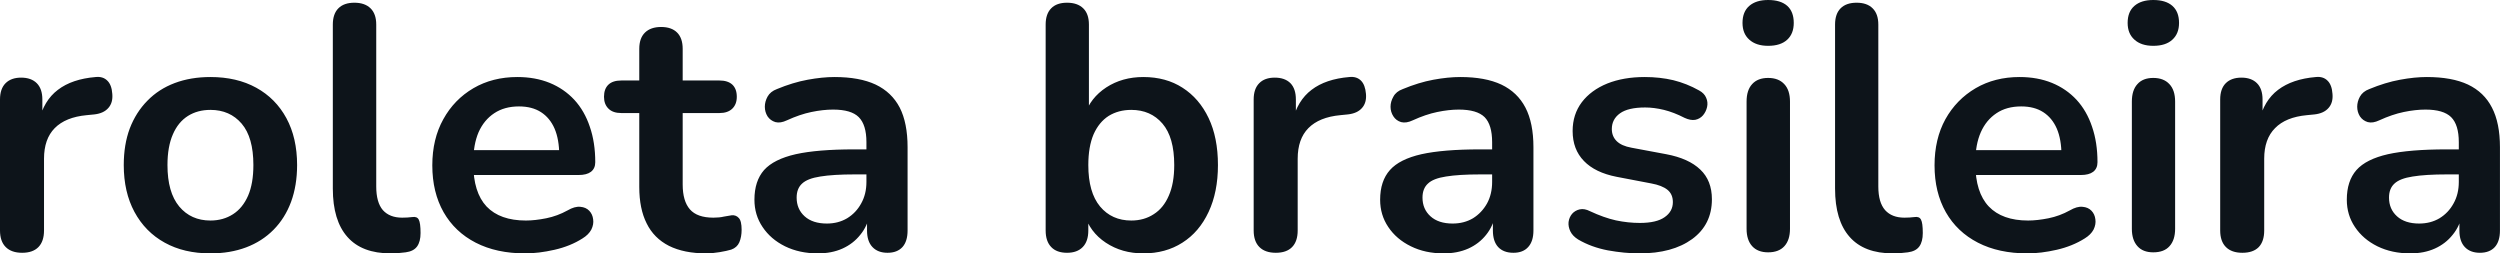 <svg fill="#0d141a" viewBox="0 0 165.853 16.813" height="100%" width="100%" xmlns="http://www.w3.org/2000/svg"><path preserveAspectRatio="none" d="M1.47 16.77L1.47 16.77Q0.76 16.77 0.38 16.39Q0 16.01 0 15.29L0 15.29L0 6.60Q0 5.89 0.37 5.52Q0.74 5.15 1.40 5.15L1.40 5.15Q2.07 5.15 2.44 5.52Q2.81 5.89 2.81 6.60L2.81 6.60L2.81 8.05L2.58 8.05Q2.90 6.67 3.84 5.96Q4.78 5.24 6.35 5.11L6.35 5.11Q6.83 5.06 7.12 5.35Q7.41 5.63 7.45 6.23L7.45 6.23Q7.50 6.81 7.19 7.16Q6.88 7.52 6.26 7.59L6.26 7.59L5.75 7.64Q4.35 7.77 3.63 8.50Q2.92 9.22 2.92 10.53L2.92 10.53L2.92 15.29Q2.92 16.01 2.55 16.39Q2.18 16.77 1.47 16.77ZM13.96 16.81L13.96 16.81Q12.21 16.81 10.93 16.10Q9.64 15.39 8.92 14.06Q8.21 12.74 8.21 10.95L8.21 10.95Q8.21 9.59 8.61 8.52Q9.02 7.45 9.78 6.68Q10.53 5.91 11.59 5.51Q12.65 5.11 13.96 5.11L13.96 5.11Q15.71 5.11 17.00 5.82Q18.29 6.53 19.00 7.84Q19.71 9.15 19.71 10.95L19.71 10.95Q19.71 12.30 19.31 13.39Q18.91 14.47 18.15 15.24Q17.39 16.01 16.33 16.41Q15.27 16.81 13.96 16.81ZM13.96 14.63L13.96 14.63Q14.81 14.63 15.46 14.21Q16.10 13.80 16.46 12.98Q16.81 12.17 16.81 10.95L16.81 10.95Q16.81 9.11 16.03 8.20Q15.25 7.29 13.96 7.29L13.96 7.29Q13.11 7.29 12.47 7.69Q11.82 8.10 11.47 8.91Q11.11 9.73 11.11 10.95L11.11 10.95Q11.11 12.76 11.89 13.70Q12.67 14.63 13.96 14.63ZM25.92 16.81L25.92 16.81Q24.01 16.81 23.05 15.72Q22.08 14.63 22.08 12.51L22.08 12.51L22.08 1.63Q22.08 0.92 22.45 0.55Q22.82 0.18 23.51 0.18L23.51 0.18Q24.20 0.18 24.58 0.55Q24.96 0.92 24.96 1.63L24.96 1.63L24.96 12.37Q24.96 13.43 25.40 13.94Q25.85 14.44 26.68 14.44L26.68 14.44Q26.86 14.44 27.02 14.43Q27.19 14.42 27.35 14.40L27.35 14.40Q27.67 14.35 27.78 14.57Q27.90 14.79 27.90 15.46L27.90 15.46Q27.90 16.03 27.67 16.35Q27.44 16.67 26.91 16.74L26.91 16.74Q26.68 16.77 26.43 16.79Q26.17 16.81 25.92 16.81ZM34.84 16.81L34.84 16.81Q32.94 16.81 31.56 16.10Q30.18 15.39 29.43 14.08Q28.68 12.76 28.68 10.97L28.68 10.97Q28.68 9.22 29.41 7.91Q30.13 6.60 31.41 5.85Q32.68 5.11 34.32 5.11L34.32 5.11Q35.51 5.11 36.47 5.50Q37.42 5.89 38.10 6.62Q38.78 7.36 39.13 8.41Q39.49 9.45 39.49 10.76L39.49 10.76Q39.49 11.18 39.20 11.40Q38.92 11.61 38.39 11.61L38.39 11.61L31.00 11.61L31.00 9.96L37.47 9.96L37.10 10.30Q37.10 9.25 36.79 8.53Q36.48 7.82 35.89 7.44Q35.30 7.06 34.43 7.06L34.43 7.06Q33.47 7.06 32.79 7.51Q32.11 7.96 31.75 8.77Q31.40 9.59 31.40 10.72L31.40 10.72L31.40 10.88Q31.40 12.76 32.28 13.70Q33.17 14.63 34.89 14.63L34.89 14.63Q35.49 14.63 36.24 14.48Q36.98 14.33 37.65 13.96L37.65 13.96Q38.13 13.68 38.50 13.72Q38.87 13.75 39.09 13.98Q39.31 14.21 39.35 14.55Q39.40 14.88 39.23 15.23Q39.05 15.57 38.64 15.82L38.64 15.82Q37.84 16.33 36.79 16.57Q35.74 16.81 34.84 16.81ZM46.87 16.81L46.87 16.81Q45.38 16.81 44.38 16.31Q43.38 15.80 42.90 14.82Q42.41 13.85 42.41 12.40L42.41 12.40L42.41 7.50L41.22 7.50Q40.66 7.50 40.37 7.21Q40.07 6.92 40.07 6.42L40.07 6.42Q40.07 5.89 40.37 5.61Q40.66 5.34 41.22 5.34L41.22 5.34L42.41 5.34L42.41 3.24Q42.41 2.53 42.79 2.16Q43.17 1.79 43.86 1.79L43.86 1.79Q44.55 1.79 44.92 2.16Q45.29 2.53 45.29 3.24L45.29 3.24L45.29 5.34L47.73 5.34Q48.28 5.34 48.58 5.61Q48.88 5.89 48.88 6.42L48.88 6.42Q48.88 6.92 48.58 7.21Q48.28 7.50 47.73 7.50L47.73 7.50L45.29 7.50L45.29 12.24Q45.29 13.34 45.77 13.89Q46.25 14.44 47.33 14.44L47.33 14.44Q47.73 14.44 48.02 14.37Q48.32 14.31 48.55 14.28L48.55 14.28Q48.83 14.26 49.01 14.46Q49.20 14.65 49.20 15.25L49.20 15.25Q49.20 15.71 49.05 16.07Q48.90 16.42 48.51 16.56L48.51 16.56Q48.21 16.65 47.73 16.73Q47.24 16.81 46.87 16.81ZM54.26 16.81L54.26 16.81Q53.04 16.81 52.08 16.34Q51.13 15.87 50.59 15.06Q50.05 14.26 50.05 13.25L50.05 13.25Q50.05 12.01 50.69 11.28Q51.34 10.56 52.79 10.23Q54.23 9.91 56.67 9.91L56.67 9.91L57.82 9.91L57.82 11.57L56.70 11.57Q55.27 11.57 54.42 11.71Q53.57 11.84 53.21 12.18Q52.85 12.51 52.85 13.11L52.85 13.11Q52.85 13.87 53.38 14.35Q53.91 14.83 54.86 14.83L54.86 14.83Q55.61 14.83 56.20 14.48Q56.79 14.12 57.13 13.50Q57.48 12.88 57.48 12.07L57.48 12.07L57.48 9.43Q57.48 8.28 56.97 7.77Q56.47 7.27 55.27 7.27L55.27 7.27Q54.60 7.27 53.83 7.43Q53.06 7.59 52.21 7.98L52.21 7.98Q51.77 8.19 51.44 8.10Q51.11 8.00 50.92 7.72Q50.74 7.43 50.74 7.08Q50.74 6.74 50.92 6.41Q51.11 6.07 51.54 5.91L51.54 5.91Q52.60 5.47 53.58 5.29Q54.56 5.11 55.36 5.11L55.36 5.11Q57.02 5.11 58.09 5.61Q59.16 6.12 59.69 7.14Q60.21 8.16 60.21 9.77L60.21 9.77L60.21 15.29Q60.21 16.01 59.87 16.39Q59.52 16.77 58.88 16.77L58.88 16.77Q58.24 16.77 57.88 16.39Q57.52 16.01 57.52 15.29L57.52 15.29L57.52 14.19L57.71 14.19Q57.55 15.00 57.07 15.58Q56.60 16.17 55.89 16.49Q55.18 16.81 54.26 16.81ZM75.85 16.81L75.85 16.81Q74.43 16.81 73.36 16.10Q72.29 15.39 71.94 14.19L71.94 14.19L72.20 13.62L72.20 15.29Q72.20 16.01 71.83 16.39Q71.46 16.77 70.79 16.77L70.79 16.77Q70.10 16.77 69.74 16.39Q69.37 16.01 69.37 15.29L69.37 15.29L69.37 1.63Q69.37 0.92 69.74 0.55Q70.10 0.18 70.79 0.18L70.79 0.18Q71.48 0.18 71.86 0.55Q72.24 0.92 72.24 1.63L72.24 1.63L72.24 7.61L71.97 7.61Q72.34 6.49 73.39 5.80Q74.45 5.11 75.85 5.11L75.85 5.11Q77.35 5.11 78.45 5.82Q79.56 6.53 80.18 7.83Q80.80 9.13 80.80 10.95L80.80 10.95Q80.80 12.74 80.18 14.06Q79.56 15.39 78.44 16.10Q77.33 16.81 75.85 16.81ZM75.05 14.63L75.05 14.63Q75.90 14.63 76.54 14.21Q77.19 13.80 77.54 12.98Q77.90 12.17 77.90 10.95L77.90 10.95Q77.90 9.11 77.12 8.20Q76.34 7.29 75.05 7.29L75.05 7.29Q74.20 7.29 73.55 7.69Q72.91 8.10 72.55 8.91Q72.20 9.73 72.20 10.95L72.20 10.95Q72.20 12.76 72.98 13.70Q73.76 14.63 75.05 14.63ZM84.64 16.77L84.64 16.77Q83.93 16.77 83.55 16.39Q83.17 16.01 83.17 15.29L83.17 15.29L83.17 6.60Q83.17 5.89 83.54 5.52Q83.90 5.15 84.57 5.15L84.57 5.15Q85.24 5.15 85.61 5.52Q85.97 5.89 85.97 6.60L85.97 6.60L85.97 8.05L85.74 8.05Q86.07 6.67 87.01 5.96Q87.95 5.24 89.52 5.11L89.52 5.11Q90.00 5.06 90.29 5.35Q90.57 5.63 90.62 6.23L90.62 6.23Q90.67 6.81 90.36 7.16Q90.05 7.52 89.42 7.59L89.42 7.59L88.92 7.64Q87.52 7.77 86.80 8.50Q86.09 9.22 86.09 10.53L86.09 10.53L86.09 15.29Q86.09 16.01 85.72 16.39Q85.35 16.77 84.64 16.77ZM95.77 16.81L95.77 16.81Q94.55 16.81 93.60 16.34Q92.64 15.87 92.10 15.06Q91.56 14.26 91.56 13.25L91.56 13.25Q91.56 12.01 92.21 11.28Q92.85 10.56 94.30 10.23Q95.75 9.91 98.19 9.91L98.19 9.91L99.34 9.91L99.34 11.57L98.21 11.57Q96.78 11.57 95.93 11.71Q95.08 11.84 94.73 12.18Q94.37 12.51 94.37 13.11L94.37 13.11Q94.37 13.87 94.90 14.35Q95.43 14.83 96.37 14.83L96.37 14.83Q97.13 14.83 97.72 14.48Q98.30 14.12 98.65 13.50Q98.99 12.88 98.99 12.07L98.99 12.07L98.99 9.43Q98.99 8.28 98.49 7.77Q97.98 7.27 96.78 7.27L96.78 7.27Q96.12 7.27 95.35 7.43Q94.58 7.59 93.73 7.98L93.73 7.98Q93.29 8.19 92.95 8.10Q92.62 8.00 92.44 7.72Q92.25 7.43 92.25 7.08Q92.25 6.74 92.44 6.41Q92.62 6.07 93.06 5.91L93.06 5.91Q94.12 5.47 95.09 5.29Q96.07 5.11 96.88 5.11L96.88 5.11Q98.53 5.11 99.60 5.61Q100.67 6.12 101.20 7.14Q101.73 8.16 101.73 9.77L101.73 9.77L101.73 15.29Q101.73 16.01 101.38 16.39Q101.04 16.77 100.40 16.77L100.40 16.77Q99.75 16.77 99.39 16.39Q99.04 16.01 99.04 15.29L99.04 15.29L99.04 14.19L99.22 14.19Q99.06 15.00 98.59 15.58Q98.12 16.17 97.41 16.49Q96.69 16.81 95.77 16.81ZM108.77 16.81L108.77 16.81Q107.78 16.81 106.67 16.61Q105.57 16.40 104.70 15.89L104.70 15.89Q104.33 15.66 104.18 15.35Q104.03 15.04 104.06 14.73Q104.10 14.42 104.29 14.19Q104.49 13.96 104.80 13.89Q105.11 13.82 105.48 14.01L105.48 14.01Q106.40 14.44 107.20 14.62Q108.01 14.79 108.79 14.79L108.79 14.79Q109.89 14.79 110.43 14.41Q110.98 14.03 110.98 13.41L110.98 13.41Q110.98 12.88 110.62 12.59Q110.26 12.30 109.55 12.17L109.55 12.17L107.25 11.73Q105.82 11.45 105.08 10.68Q104.33 9.91 104.33 8.69L104.33 8.69Q104.33 7.59 104.94 6.78Q105.55 5.98 106.63 5.54Q107.71 5.11 109.11 5.11L109.11 5.11Q110.12 5.11 111.01 5.32Q111.90 5.54 112.72 6.00L112.72 6.00Q113.07 6.19 113.19 6.49Q113.32 6.78 113.25 7.10Q113.18 7.41 112.98 7.65Q112.77 7.89 112.46 7.95Q112.15 8.00 111.76 7.82L111.76 7.82Q111.04 7.45 110.39 7.29Q109.73 7.13 109.14 7.13L109.14 7.13Q108.01 7.13 107.47 7.52Q106.93 7.91 106.93 8.56L106.93 8.56Q106.93 9.04 107.25 9.36Q107.57 9.68 108.24 9.80L108.24 9.80L110.54 10.23Q112.03 10.51 112.80 11.25Q113.57 11.98 113.57 13.22L113.57 13.22Q113.57 14.90 112.26 15.86Q110.95 16.81 108.77 16.81ZM117.30 16.74L117.30 16.74Q116.61 16.74 116.24 16.33Q115.87 15.92 115.87 15.18L115.87 15.18L115.87 6.74Q115.87 5.98 116.24 5.58Q116.61 5.17 117.30 5.17L117.30 5.17Q117.99 5.17 118.37 5.58Q118.75 5.98 118.75 6.74L118.75 6.74L118.75 15.18Q118.75 15.92 118.38 16.33Q118.01 16.74 117.30 16.74ZM117.30 3.04L117.30 3.04Q116.50 3.04 116.05 2.63Q115.60 2.23 115.60 1.52L115.60 1.52Q115.60 0.78 116.05 0.39Q116.50 0 117.30 0L117.30 0Q118.13 0 118.57 0.39Q119.00 0.78 119.00 1.52L119.00 1.52Q119.00 2.23 118.57 2.63Q118.13 3.04 117.30 3.04ZM125.58 16.81L125.58 16.81Q123.67 16.81 122.71 15.72Q121.74 14.63 121.74 12.51L121.74 12.51L121.74 1.63Q121.74 0.92 122.11 0.55Q122.48 0.18 123.17 0.18L123.17 0.18Q123.86 0.18 124.23 0.55Q124.61 0.92 124.61 1.63L124.61 1.63L124.61 12.37Q124.61 13.43 125.06 13.94Q125.51 14.44 126.34 14.44L126.34 14.44Q126.52 14.44 126.68 14.43Q126.85 14.42 127.01 14.40L127.01 14.40Q127.33 14.35 127.44 14.57Q127.56 14.79 127.56 15.46L127.56 15.46Q127.56 16.03 127.33 16.35Q127.10 16.67 126.57 16.74L126.57 16.74Q126.34 16.77 126.09 16.79Q125.83 16.81 125.58 16.81ZM134.50 16.81L134.50 16.81Q132.60 16.81 131.22 16.10Q129.84 15.39 129.09 14.08Q128.34 12.76 128.34 10.97L128.34 10.97Q128.34 9.22 129.06 7.91Q129.79 6.60 131.07 5.85Q132.34 5.11 133.98 5.11L133.98 5.11Q135.17 5.11 136.13 5.50Q137.08 5.89 137.76 6.62Q138.44 7.36 138.79 8.41Q139.15 9.45 139.15 10.76L139.15 10.76Q139.15 11.18 138.86 11.40Q138.58 11.61 138.05 11.61L138.05 11.61L130.66 11.61L130.66 9.96L137.13 9.96L136.76 10.30Q136.76 9.25 136.45 8.53Q136.14 7.82 135.55 7.44Q134.96 7.06 134.09 7.06L134.09 7.06Q133.12 7.06 132.45 7.51Q131.77 7.96 131.41 8.77Q131.05 9.59 131.05 10.72L131.05 10.72L131.05 10.88Q131.05 12.76 131.94 13.70Q132.83 14.63 134.55 14.63L134.55 14.63Q135.15 14.63 135.90 14.48Q136.64 14.33 137.31 13.96L137.31 13.96Q137.79 13.68 138.16 13.72Q138.53 13.75 138.75 13.98Q138.97 14.21 139.01 14.55Q139.06 14.88 138.89 15.23Q138.71 15.57 138.30 15.82L138.30 15.82Q137.49 16.33 136.45 16.57Q135.40 16.81 134.50 16.81ZM142.85 16.74L142.85 16.74Q142.16 16.74 141.80 16.33Q141.43 15.92 141.43 15.18L141.43 15.18L141.43 6.74Q141.43 5.98 141.80 5.58Q142.16 5.17 142.85 5.17L142.85 5.17Q143.54 5.17 143.92 5.58Q144.30 5.98 144.30 6.74L144.30 6.74L144.30 15.18Q144.30 15.92 143.93 16.33Q143.57 16.74 142.85 16.74ZM142.85 3.04L142.85 3.04Q142.05 3.04 141.60 2.63Q141.15 2.23 141.15 1.52L141.15 1.52Q141.15 0.78 141.60 0.39Q142.05 0 142.85 0L142.85 0Q143.68 0 144.12 0.39Q144.56 0.78 144.56 1.52L144.56 1.52Q144.56 2.23 144.12 2.63Q143.68 3.04 142.85 3.04ZM148.76 16.77L148.76 16.77Q148.05 16.77 147.67 16.39Q147.29 16.01 147.29 15.29L147.29 15.29L147.29 6.60Q147.29 5.89 147.66 5.52Q148.03 5.15 148.70 5.15L148.70 5.15Q149.36 5.15 149.73 5.52Q150.10 5.89 150.10 6.60L150.10 6.60L150.10 8.05L149.87 8.05Q150.19 6.67 151.13 5.96Q152.08 5.24 153.64 5.11L153.64 5.11Q154.12 5.06 154.41 5.35Q154.70 5.63 154.74 6.23L154.74 6.23Q154.79 6.81 154.48 7.16Q154.17 7.52 153.55 7.59L153.55 7.59L153.04 7.64Q151.64 7.77 150.93 8.50Q150.21 9.22 150.21 10.53L150.21 10.53L150.21 15.29Q150.21 16.01 149.85 16.39Q149.48 16.77 148.76 16.77ZM159.90 16.81L159.90 16.81Q158.68 16.81 157.72 16.34Q156.77 15.87 156.23 15.06Q155.69 14.26 155.69 13.25L155.69 13.25Q155.69 12.01 156.33 11.28Q156.97 10.56 158.42 10.23Q159.87 9.91 162.31 9.91L162.31 9.91L163.46 9.91L163.46 11.57L162.33 11.57Q160.91 11.57 160.06 11.71Q159.21 11.84 158.85 12.18Q158.49 12.51 158.49 13.11L158.49 13.11Q158.49 13.87 159.02 14.35Q159.55 14.83 160.49 14.83L160.49 14.83Q161.25 14.83 161.84 14.48Q162.43 14.12 162.77 13.50Q163.12 12.88 163.12 12.07L163.12 12.07L163.12 9.43Q163.12 8.28 162.61 7.77Q162.10 7.27 160.91 7.27L160.91 7.27Q160.24 7.27 159.47 7.43Q158.70 7.59 157.85 7.98L157.85 7.98Q157.41 8.19 157.08 8.10Q156.75 8.00 156.56 7.72Q156.38 7.43 156.38 7.08Q156.38 6.74 156.56 6.41Q156.75 6.07 157.18 5.91L157.18 5.91Q158.24 5.47 159.22 5.29Q160.19 5.11 161 5.11L161 5.11Q162.66 5.11 163.73 5.61Q164.80 6.12 165.32 7.14Q165.85 8.16 165.85 9.77L165.85 9.77L165.85 15.29Q165.85 16.01 165.51 16.39Q165.16 16.77 164.52 16.77L164.52 16.77Q163.88 16.77 163.52 16.39Q163.16 16.01 163.16 15.29L163.16 15.29L163.16 14.19L163.35 14.19Q163.19 15.00 162.71 15.58Q162.24 16.17 161.53 16.49Q160.82 16.81 159.90 16.81Z"></path></svg>